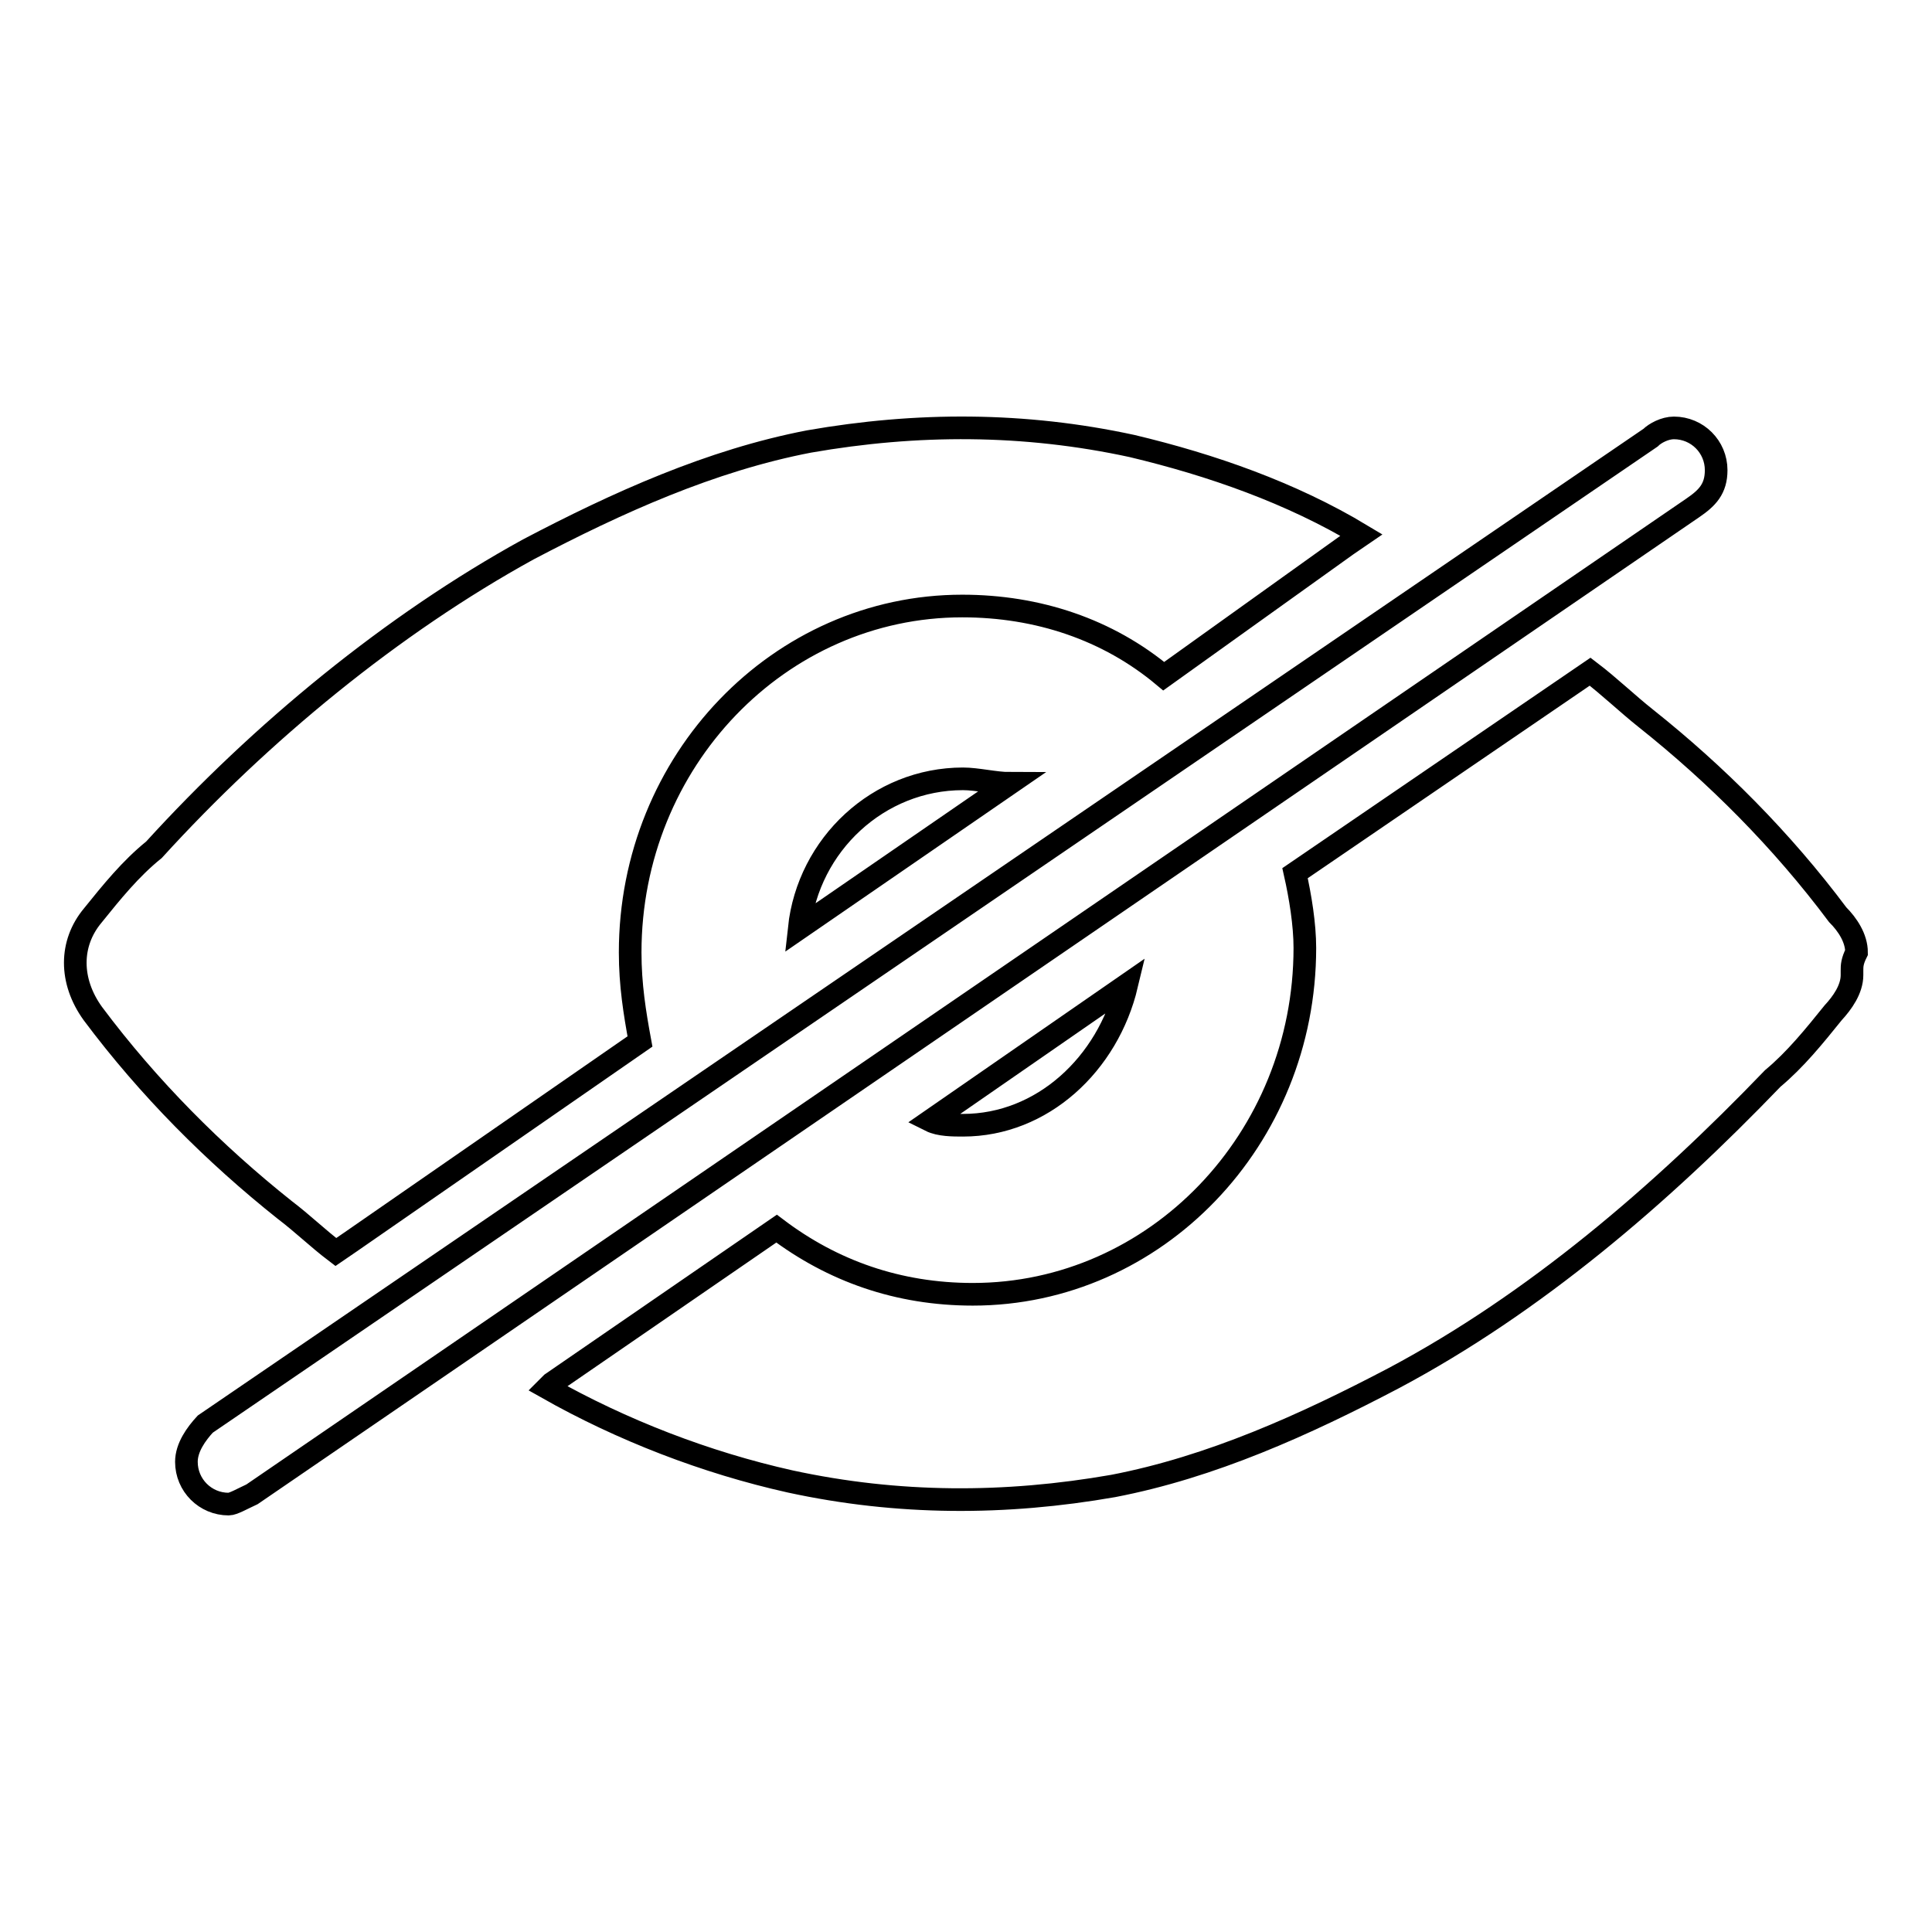 <?xml version="1.0" encoding="utf-8"?>
<!-- Svg Vector Icons : http://www.onlinewebfonts.com/icon -->
<!DOCTYPE svg PUBLIC "-//W3C//DTD SVG 1.1//EN" "http://www.w3.org/Graphics/SVG/1.1/DTD/svg11.dtd">
<svg version="1.1" xmlns="http://www.w3.org/2000/svg" xmlns:xlink="http://www.w3.org/1999/xlink" x="0px" y="0px" viewBox="0 0 256 256" enable-background="new 0 0 256 256" xml:space="preserve">
<g><g><path stroke-width="3" fill-opacity="0" stroke="#000000"  d="M245.4,128.6L245.4,128.6L245.4,128.6c0,0.6,0,0.6,0,0.6l0,0l0,0c0,1.9-1.3,3.7-2.5,5c-2.5,3.1-5,6.2-8,8.7c-14.9,15.5-31.6,29.8-50.2,39.7c-11.8,6.2-24.2,11.8-37.2,14.3c-14.3,2.5-28.5,2.5-42.8-0.6c-11.2-2.5-22.3-6.8-32.2-12.4l0.6-0.6l29.8-20.5c7.4,5.6,16.1,8.7,26,8.7c24.2,0,44-20.5,44-45.9c0-3.1-0.6-6.8-1.3-9.9L210.7,89c2.5,1.9,5,4.3,7.4,6.2c9.3,7.4,18,16.1,25.4,26c1.3,1.3,2.5,3.1,2.5,5l0,0l0,0l0,0l0,0l0,0C245.4,127.4,245.4,128,245.4,128.6C245.4,128,245.4,128,245.4,128.6z M127.6,149.1c-1.3,0-3.1,0-4.3-0.6l26-18C146.8,141,138.1,149.1,127.6,149.1z M224.3,67.3L33.4,198l0,0l0,0c-1.3,0.6-2.5,1.3-3.1,1.3c-3.1,0-5.6-2.5-5.6-5.6c0-1.9,1.3-3.7,2.5-5l0,0L218.7,58l0,0l0,0c0.6-0.6,1.9-1.3,3.1-1.3c3.1,0,5.6,2.5,5.6,5.6C227.4,64.8,226.2,66,224.3,67.3L224.3,67.3z M127.6,103.2c1.9,0,4.3,0.6,6.2,0.6L105.9,123C107.1,111.9,116.4,103.2,127.6,103.2z M154.2,89.6c-7.4-6.2-16.7-9.3-26.7-9.3c-24.2,0-44,20.5-44,45.9c0,4.3,0.6,8,1.3,11.8l-38.4,26.6l-1.9,1.3c-2.5-1.9-4.3-3.7-6.8-5.6c-9.3-7.4-18-16.1-25.4-26c-3.1-4.3-3.1-9.3,0-13c2.5-3.1,5-6.2,8.1-8.7C34.6,97,52,82.7,70,72.8c11.8-6.2,24.2-11.8,37.2-14.3c14.3-2.5,28.5-2.5,42.8,0.6c10.5,2.5,21.1,6.2,30.4,11.8l-1.9,1.3L154.2,89.6z"/></g></g>
</svg>